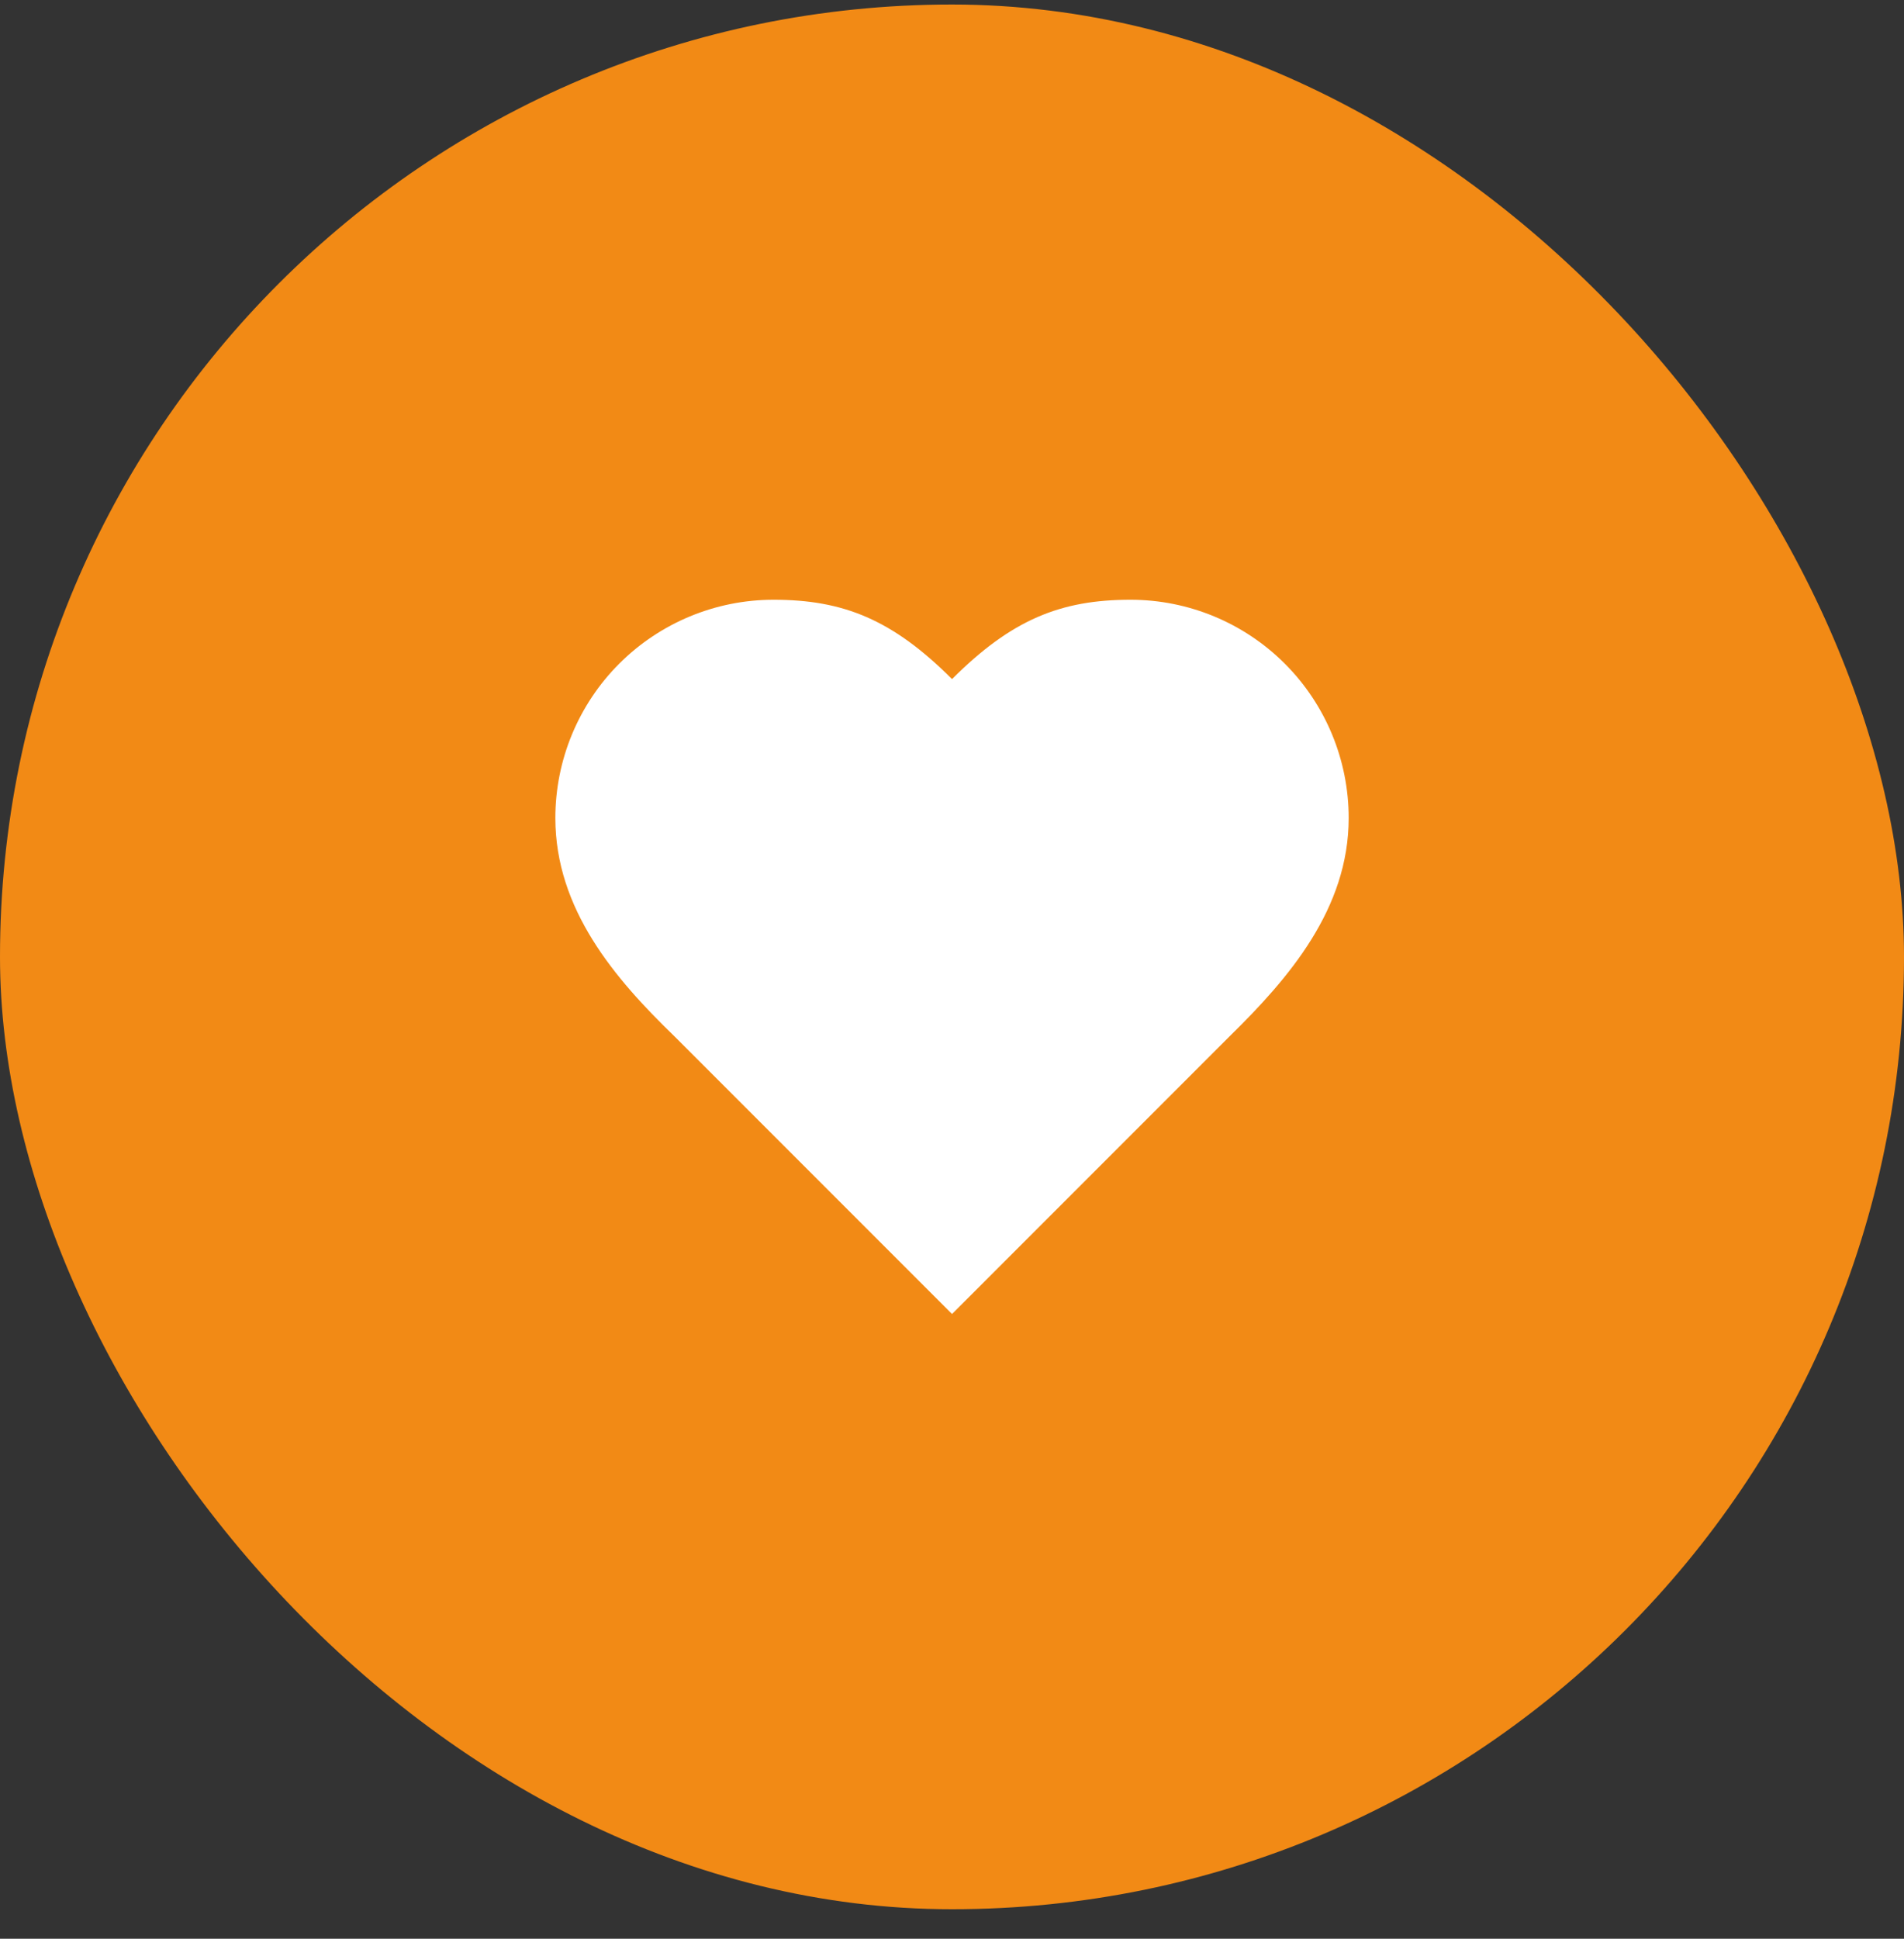 <svg width="56" height="57" viewBox="0 0 56 57" fill="none" xmlns="http://www.w3.org/2000/svg">
<rect x="0" y="0" width="56" height="57" fill="#333333" stroke="none"/>
<rect y="0.133" width="56" height="56" rx="28" fill="#F28A15"/>
<path d="M36.167 30.466C37.906 28.763 39.667 26.721 39.667 24.049C39.667 22.347 38.991 20.715 37.788 19.512C36.585 18.309 34.953 17.633 33.251 17.633C31.197 17.633 29.751 18.216 28.001 19.966C26.251 18.216 24.804 17.633 22.751 17.633C21.049 17.633 19.417 18.309 18.213 19.512C17.01 20.715 16.334 22.347 16.334 24.049C16.334 26.733 18.084 28.774 19.834 30.466L28.001 38.633L36.167 30.466Z" fill="white"/>
</svg>
